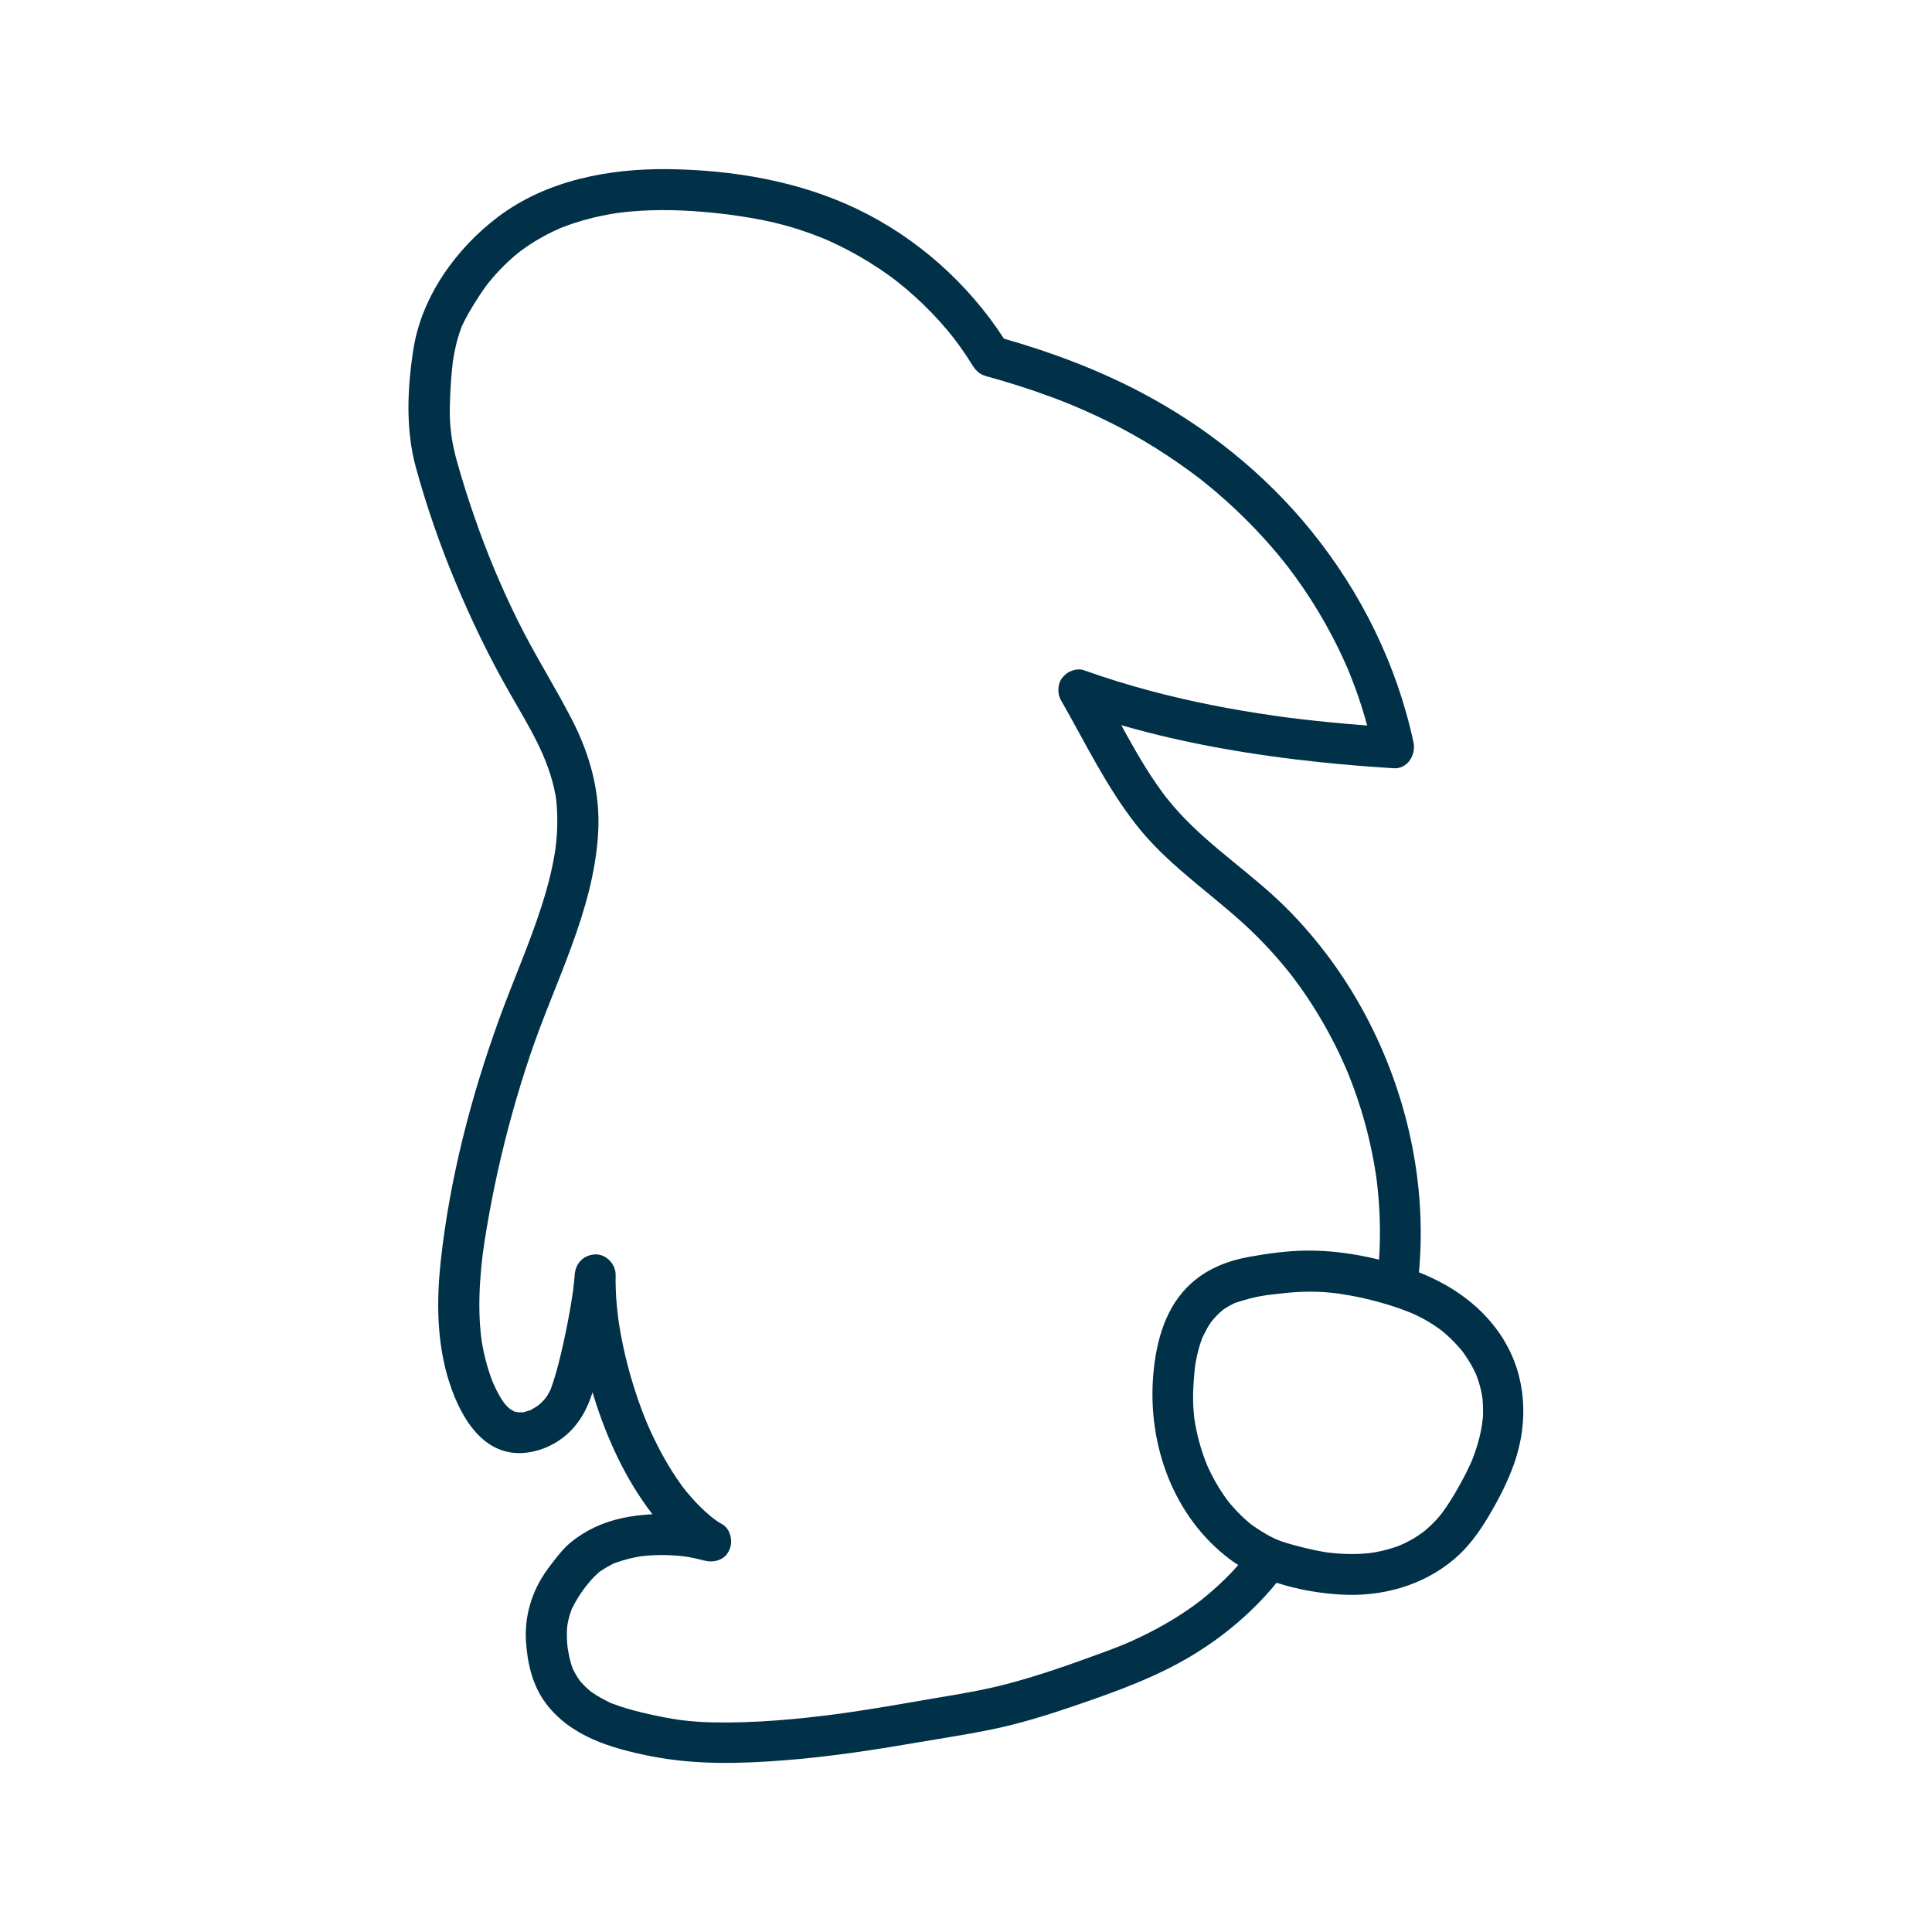 <?xml version="1.0" encoding="UTF-8"?>
<svg id="Vrstva_1" data-name="Vrstva 1" xmlns="http://www.w3.org/2000/svg" viewBox="0 0 400 400">
  <defs>
    <style>
      .cls-1 {
        fill: #003148;
        stroke-width: 0px;
      }
    </style>
  </defs>
  <path class="cls-1" d="m311.31,277.34c-4.12-6.63-10.39-11.11-17.54-13.92,0-.05.02-.09.02-.14,1.66-18.36-2.51-37.1-11.19-53.31-4.3-8.03-9.8-15.5-16.24-21.94-6.98-6.99-15.41-12.38-22.11-19.65-.92-1-1.81-2.04-2.66-3.11-.06-.08-.26-.33-.34-.43-.2-.27-.41-.54-.61-.81-.4-.55-.79-1.1-1.18-1.66-1.55-2.24-2.98-4.56-4.34-6.92-1.02-1.75-2-3.53-2.97-5.31,13.55,3.91,27.51,6.24,41.54,7.7,4.95.51,9.9.91,14.87,1.22,2.9.18,4.63-2.84,4.09-5.36-3.46-16.1-10.84-31.04-21.19-43.81-9.52-11.75-21.65-21.48-35.01-28.54-9.06-4.79-18.73-8.43-28.59-11.23-7.46-11.49-18.07-20.94-30.44-26.86-12.08-5.78-25.68-8.07-39.02-8.24-12.33-.15-25.23,2.3-35.27,9.87-8.71,6.57-15.86,16.53-17.55,27.47-1.25,8.06-1.64,16.56.54,24.49,2.21,8.01,4.93,15.88,8.13,23.55,3.28,7.86,6.97,15.53,11.19,22.92,4.04,7.09,8.14,13.41,9.59,21.4.1.55.19,1.38.25,2.3.07.98.1,1.96.1,2.94,0,1.92-.12,3.86-.38,5.76-.01.06-.17,1.08-.15.97-.08.49-.17.98-.26,1.47-.19.99-.4,1.97-.63,2.94-.51,2.14-1.12,4.26-1.79,6.36-2.56,8.03-6,15.74-8.87,23.66-5.83,16.09-10.21,33.03-12.06,50.07-.85,7.87-.81,16.04,1.39,23.71,2.12,7.36,6.81,16.65,15.86,15.91,3.93-.32,7.72-2.29,10.31-5.27,1.87-2.15,2.99-4.52,3.86-7.21,0-.03.02-.05.02-.08.09.31.18.61.27.92,2.71,8.69,6.56,17.11,12.13,24.34-2.15.1-4.3.36-6.39.82-3.83.84-7.43,2.48-10.47,4.96-1.49,1.22-2.66,2.71-3.83,4.23-1.12,1.45-2.18,2.94-3.01,4.57-1.86,3.64-2.74,7.66-2.48,11.75.29,4.48,1.32,9.06,4.04,12.72,5.15,6.94,13.6,9.41,21.7,11.02,9.35,1.86,18.7,1.59,28.15.84,8.77-.7,17.47-2,26.14-3.49,5.47-.94,10.97-1.75,16.4-2.87,5.74-1.18,11.33-2.91,16.87-4.8,8.76-2.99,17.56-6.11,25.45-11.03,5.89-3.67,11.27-8.2,15.78-13.49.29-.34.58-.7.86-1.05,4.25,1.38,8.78,2.17,13.13,2.44,8.54.53,17.07-1.76,23.66-7.33,2.86-2.42,5.12-5.52,7.03-8.72,2.14-3.6,4.08-7.31,5.45-11.27,2.91-8.42,2.48-17.81-2.28-25.47Zm-45.55-128.92s.02,0,0,0h0Zm-17.3,183.03c-.13.1-.26.2-.39.3-.34.26-.69.51-1.03.76-.76.55-1.54,1.08-2.32,1.59-1.63,1.07-3.31,2.06-5.02,2.99-1.82.99-3.68,1.9-5.57,2.75-.45.2-.9.4-1.36.59-.08.03-1,.41-1.09.44-1.1.44-2.21.85-3.32,1.26-6.63,2.43-13.31,4.82-20.16,6.59-4.42,1.15-8.92,1.92-13.43,2.67-3.31.55-6.61,1.14-9.92,1.7-1.95.33-3.9.65-5.86.95-.97.15-1.94.3-2.91.44-.49.07-.97.14-1.46.21-.16.02-.32.04-.47.07-.09.01-.25.03-.42.06-8.62,1.13-17.44,1.96-26.14,1.78-2.07-.04-4.13-.18-6.18-.42-.21-.02-.42-.05-.63-.08-.05,0-.08-.01-.14-.02-.45-.07-.9-.14-1.35-.21-1.13-.19-2.26-.4-3.38-.64-2.12-.45-4.25-.94-6.32-1.57-.74-.22-1.47-.46-2.19-.73-.38-.14-.8-.26-1.15-.45.97.52-.25-.13-.54-.27-.74-.36-1.46-.75-2.16-1.18-.35-.22-.68-.45-1.02-.67,0,0-.02-.01-.03-.02-.08-.07-.42-.32-.44-.34-.62-.53-1.21-1.1-1.75-1.71-.09-.1-.17-.2-.26-.31-.24-.37-.5-.73-.73-1.11-.22-.37-.41-.75-.61-1.13-.02-.05-.04-.07-.06-.11-.05-.14-.11-.27-.16-.41-.36-.99-.6-2.02-.79-3.05-.05-.27-.1-.53-.14-.8-.01-.06-.05-.33-.07-.48,0-.06-.01-.1-.01-.12-.02-.24-.05-.49-.06-.73-.07-1.02-.08-2.05,0-3.07,0-.08.06-.41.06-.56.06-.31.11-.62.18-.92.19-.82.45-1.6.73-2.39.01-.03.02-.06.03-.08.06-.11.12-.21.13-.23.17-.35.35-.69.54-1.03.38-.69.81-1.36,1.25-2.01.23-.34.47-.66.71-.99.03-.04.05-.06.07-.09.08-.1.15-.19.23-.29.55-.68,1.1-1.36,1.72-1.98.28-.28.57-.54.86-.8.07-.06.11-.1.15-.14.04-.03.08-.05.15-.1.69-.47,1.39-.91,2.14-1.29.3-.15.74-.47,1.07-.51,0,0-.79.3-.33.14.19-.06.37-.14.56-.21.8-.29,1.62-.54,2.44-.75.78-.2,1.57-.36,2.37-.49.06,0,.13-.03.21-.04.05,0,.09,0,.17-.02.45-.05.9-.1,1.35-.13,1.57-.12,3.14-.14,4.71-.06.75.04,1.49.09,2.23.17.06,0,.28.03.48.05-.33-.03.67.1.86.14.63.11,1.26.23,1.88.38.25.06.5.12.75.19.47.12,1.42.6-.09-.16.83.42,1.75.57,2.62.48,1.29-.12,2.52-.75,3.18-2,.63-1.09.7-2.5.26-3.71-.31-.87-.88-1.64-1.78-2.09-.64-.32-1.23-.81-1.81-1.23,0,0,0,0-.01-.01-.13-.1-.25-.2-.37-.3-.41-.34-.82-.7-1.22-1.06-1.32-1.21-2.54-2.53-3.68-3.91-.11-.13-.55-.7-.6-.75-.23-.3-.45-.6-.67-.9-.63-.88-1.24-1.78-1.82-2.7-1.06-1.68-2.04-3.42-2.95-5.2-.46-.91-.91-1.83-1.34-2.75-.22-.47-.43-.94-.63-1.41-.06-.14-.12-.29-.19-.43,0,0-.27-.66-.29-.7-.81-1.98-1.54-4-2.2-6.04-1.3-3.99-2.33-8.06-3.07-12.19-.1-.54-.19-1.08-.27-1.62-.04-.24-.07-.48-.11-.72,0-.06-.05-.33-.07-.52-.12-.96-.23-1.92-.32-2.89-.18-2.05-.27-4.11-.23-6.17.03-2.22-1.97-4.34-4.24-4.24-2.43.11-4.07,1.86-4.24,4.24-.07,1.05-.19,2.09-.32,3.14-.04.26-.07.52-.11.78-.12.79-.24,1.57-.37,2.36-.47,2.77-1.01,5.53-1.63,8.27-.56,2.51-1.18,5.02-1.96,7.47-.14.45-.3.9-.46,1.35-.05.15-.11.29-.17.44-.21.36-.37.74-.59,1.1-.03.04-.41.58-.44.63-.28.33-.58.65-.89.95-.03.03-.47.41-.57.5-.2.14-.4.28-.6.41-.28.17-.57.32-.85.49-.09.05-.15.09-.2.13-.05.01-.12.03-.2.06-.36.11-.73.2-1.09.32-.08.02-.14.04-.18.06-.05,0-.1,0-.17,0-.29,0-.61-.02-.91,0-.18-.04-.37-.08-.55-.13-.11-.02-.18-.03-.24-.03-.05-.04-.11-.08-.21-.13,0,0-.66-.42-.72-.43-.26-.22-.51-.47-.75-.72.05.06-.32-.38-.48-.57-.14-.21-.47-.69-.43-.62-.23-.37-.45-.74-.66-1.12-.21-.38-.4-.76-.59-1.15-.11-.22-.64-1.41-.55-1.19-1.3-3.17-2.23-7.16-2.53-10.01-.4-3.71-.39-7.45-.14-11.16.27-4.06.71-7.16,1.37-11.04.68-3.98,1.45-7.94,2.33-11.89,1.8-8.05,4.02-16.01,6.66-23.83,5.08-15.09,13.13-29.77,14.06-45.94.48-8.32-1.64-16.12-5.43-23.47-3.6-6.99-7.84-13.62-11.31-20.69-3.46-7.04-6.3-13.84-8.88-21.28-1.31-3.76-2.51-7.57-3.59-11.4-1.09-3.89-1.57-7.19-1.5-11.24.03-1.83.12-3.66.25-5.48.06-.85.13-1.71.22-2.56.04-.39.09-.78.13-1.17,0-.02,0-.03,0-.06.03-.21.06-.42.09-.63.35-2.22.86-4.42,1.66-6.53.05-.13.1-.28.15-.42.03-.06.06-.11.08-.15.17-.36.34-.72.52-1.07.43-.85.9-1.67,1.39-2.49.6-.99,1.21-1.98,1.85-2.94.43-.64.87-1.25,1.32-1.87.07-.1.12-.17.16-.22.04-.05.1-.12.17-.21.34-.41.68-.83,1.03-1.23.94-1.08,1.93-2.11,2.97-3.09.51-.48,1.03-.94,1.56-1.39.24-.2.48-.4.73-.6.08-.06.13-.1.18-.14.15-.11.29-.22.44-.33,2.26-1.65,4.69-3.06,7.24-4.22.07-.03.5-.22.63-.28.23-.09.46-.19.69-.28.67-.26,1.35-.51,2.04-.74,1.37-.46,2.76-.86,4.17-1.2,1.3-.31,2.6-.58,3.92-.8.36-.06.72-.12,1.08-.17.07-.01.42-.05.61-.08.63-.07,1.27-.15,1.9-.21,5.79-.53,11.62-.34,17.39.25.68.07,1.35.14,2.02.22.31.04.61.07.92.11.06,0,.31.04.51.07,1.39.19,2.78.4,4.16.63,3.32.55,6.59,1.31,9.8,2.33,1.48.47,2.95.99,4.4,1.56.36.14.72.29,1.07.43.1.04.23.1.27.11.91.4,1.81.81,2.7,1.24,2.92,1.42,5.75,3.04,8.45,4.84.7.47,1.4.95,2.09,1.45.34.25.69.5,1.02.75,0,0,.47.36.62.48,1.29,1.01,2.54,2.07,3.75,3.17,2.41,2.18,4.67,4.53,6.75,7.02,1.74,2.08,3.55,4.61,5.28,7.42.11.18.25.34.38.5.04.05.07.1.11.15.03.03.05.05.08.08.5.56,1.16,1,1.96,1.22,4.68,1.28,9.3,2.75,13.85,4.44,1.03.39,2.07.78,3.09,1.2.55.22,1.09.44,1.64.67.08.03.14.06.17.07.02,0,.02,0,.04.02.34.14.68.29,1.02.44,2.03.88,4.03,1.82,6.01,2.8,6.43,3.21,12.51,7.05,18.24,11.39.13.1.25.2.38.29.35.28.7.55,1.05.84.74.6,1.47,1.2,2.2,1.82,1.41,1.2,2.79,2.44,4.14,3.71,2.68,2.53,5.23,5.19,7.63,7.98.56.65,1.11,1.3,1.65,1.97.29.35.58.71.86,1.07.14.18.28.36.43.54.05.06.09.11.12.15.02.03.03.05.06.08,1.12,1.47,2.2,2.96,3.24,4.48,2.14,3.13,4.09,6.38,5.86,9.74,1.02,1.94,1.98,3.91,2.87,5.92.1.22.19.44.29.66.03.06.17.4.24.56.02.04.03.07.03.08.14.33.27.67.41,1,.4,1.01.79,2.02,1.16,3.04.88,2.44,1.66,4.91,2.34,7.41-2.46-.19-4.92-.39-7.37-.63-2.14-.21-4.28-.44-6.42-.69-1.03-.12-2.06-.25-3.09-.38-.17-.02-.34-.04-.5-.07-.12-.02-.31-.04-.35-.05-.59-.08-1.17-.16-1.76-.25-8.48-1.22-16.91-2.85-25.19-5.05-4.7-1.25-9.35-2.68-13.93-4.31-.75-.27-1.57-.23-2.33.02-.15.04-.29.1-.43.16-.08.04-.17.08-.25.12-.08.04-.17.07-.25.12-.04.02-.07.06-.1.08-.9.57-1.61,1.45-1.84,2.45-.06.25-.08.5-.1.74-.09.84.07,1.72.53,2.53,5,8.74,9.34,17.83,15.58,25.79,6.11,7.79,14.27,13.33,21.58,19.87,3.34,2.99,6.44,6.23,9.28,9.69.35.43.7.86,1.05,1.3.03.04.12.15.2.25.13.17.4.52.38.5.67.89,1.32,1.79,1.96,2.7,1.27,1.82,2.48,3.7,3.61,5.61,1.14,1.91,2.2,3.87,3.2,5.86.44.88.87,1.78,1.28,2.67.23.51.46,1.01.68,1.52.1.23.2.45.3.68.04.09.1.23.15.35,1.69,4.12,3.09,8.35,4.18,12.67.6,2.4,1.11,4.82,1.52,7.25.1.61.2,1.22.29,1.83.03.2.06.39.08.59.02.16.04.33.06.49.15,1.23.27,2.45.37,3.68.33,4.16.35,8.34.09,12.5-4.97-1.24-10.12-1.94-15.13-1.88-3.92.05-7.98.61-11.83,1.31-4.32.78-8.39,2.37-11.72,5.28-5.51,4.81-7.48,12.12-8.07,19.14-1.21,14.37,4.1,29.3,15.82,38.15.57.43,1.17.83,1.77,1.22-.37.41-.72.84-1.11,1.25-2.1,2.23-4.37,4.28-6.77,6.18Zm.48-54.55s0-.02,0-.03c.23-.63.08-.2,0,.03Zm0,.02c-.03.06-.05.11-.05.1,0,0,.02-.04.05-.1Zm57.9,18.07c0,.08-.01.09,0,0h0Zm.1-1.09c-.02.27-.05.54-.07.81,0,.07-.01.13-.02.18-.3,1.93-.78,3.82-1.42,5.67-.16.46-.32.91-.5,1.36-.09.22-.18.45-.27.67,0,.02-.01.03-.02.05-.45.95-.88,1.9-1.36,2.83-1.4,2.68-2.93,5.34-4.72,7.78-.09.1-.5.63-.59.73-.23.27-.46.53-.7.79-.67.72-1.38,1.4-2.13,2.04-.12.1-.53.41-.55.43-.38.27-.76.54-1.15.8-.85.55-1.73,1.04-2.64,1.48-.15.07-.92.4-.81.37-.35.13-.69.27-1.04.39-.89.31-1.79.57-2.7.78-.83.2-1.66.33-2.5.48.84-.15-.12,0-.45.04-.46.04-.92.08-1.38.11-1.58.09-3.17.07-4.74-.04-.7-.05-1.39-.12-2.09-.2-.02,0-.04,0-.06,0-.02,0-.04,0-.07-.01-.35-.05-.7-.11-1.05-.17-2.1-.36-4.17-.87-6.22-1.43-.79-.22-1.58-.45-2.35-.72-.22-.08-.44-.17-.66-.25-.09-.04-.19-.07-.28-.11-.05-.02-.1-.04-.15-.06-.05-.04-.99-.47-1.09-.52-1.42-.73-2.72-1.59-4.03-2.5-.1-.08-.21-.17-.31-.25-.29-.24-.58-.49-.87-.75-.61-.54-1.2-1.11-1.77-1.7-.53-.55-1.04-1.13-1.53-1.71-.06-.07-.42-.53-.53-.66-.05-.07-.1-.14-.12-.17-.13-.18-.26-.36-.39-.54-.93-1.31-1.76-2.69-2.51-4.11-.36-.69-.7-1.39-1.03-2.1-.07-.15-.13-.29-.19-.44-.17-.44-.35-.89-.52-1.33-.55-1.52-1.02-3.06-1.39-4.63-.17-.7-.32-1.41-.45-2.11-.08-.43-.15-.87-.22-1.31,0,0,0,0,0-.01-.02-.18-.06-.48-.06-.5-.17-1.57-.25-3.15-.22-4.72.02-1.18.1-2.37.19-3.55.04-.54.09-1.09.15-1.63.02-.15.12-.91.08-.66.03-.18.06-.35.06-.41.23-1.38.54-2.74.96-4.07.11-.34.22-.68.35-1.01.05-.13.1-.26.15-.4.21-.41.94-1.87,1.03-2.01.19-.33.39-.65.61-.96.1-.14.2-.29.3-.43.53-.62,1.07-1.23,1.68-1.78.17-.16.35-.31.53-.47.01-.01.07-.05.13-.1.07-.05.15-.11.17-.12.2-.13.4-.27.61-.39.36-.22.73-.42,1.11-.61.16-.08.33-.16.49-.24.04-.02.07-.03.1-.05.02,0,.03,0,.06-.02,1.73-.55,3.42-1.06,5.22-1.38.44-.08.87-.15,1.31-.21.06,0,.3-.04.45-.06.06,0,.1-.01.12-.01.94-.11,1.87-.22,2.81-.32,3.28-.36,6.48-.45,9.78-.12.35.04.71.07,1.06.12.17.02.34.04.51.06.05,0,.08.01.15.02.84.13,1.69.27,2.53.42,1.8.34,3.59.74,5.37,1.22,1.64.44,3.27.94,4.88,1.51.72.26,1.43.54,2.14.82.1.04.21.09.31.13.37.16.73.33,1.09.51,1.52.74,2.97,1.6,4.34,2.58.17.12.64.49.65.49.24.2.48.39.72.6.67.58,1.31,1.18,1.92,1.82.57.59,1.11,1.21,1.63,1.84,0,.01.03.04.06.08.08.11.2.27.23.32.27.38.53.77.79,1.16.44.69.85,1.39,1.22,2.12.19.36.36.73.53,1.1,0,.01.02.05.04.09.06.17.17.45.19.51.28.76.52,1.55.71,2.34.1.4.18.8.26,1.2.04.2.07.39.1.59-.14-.72.02.18.04.32.09.96.13,1.92.11,2.88,0,.48-.03.95-.06,1.43Z"/>
</svg>